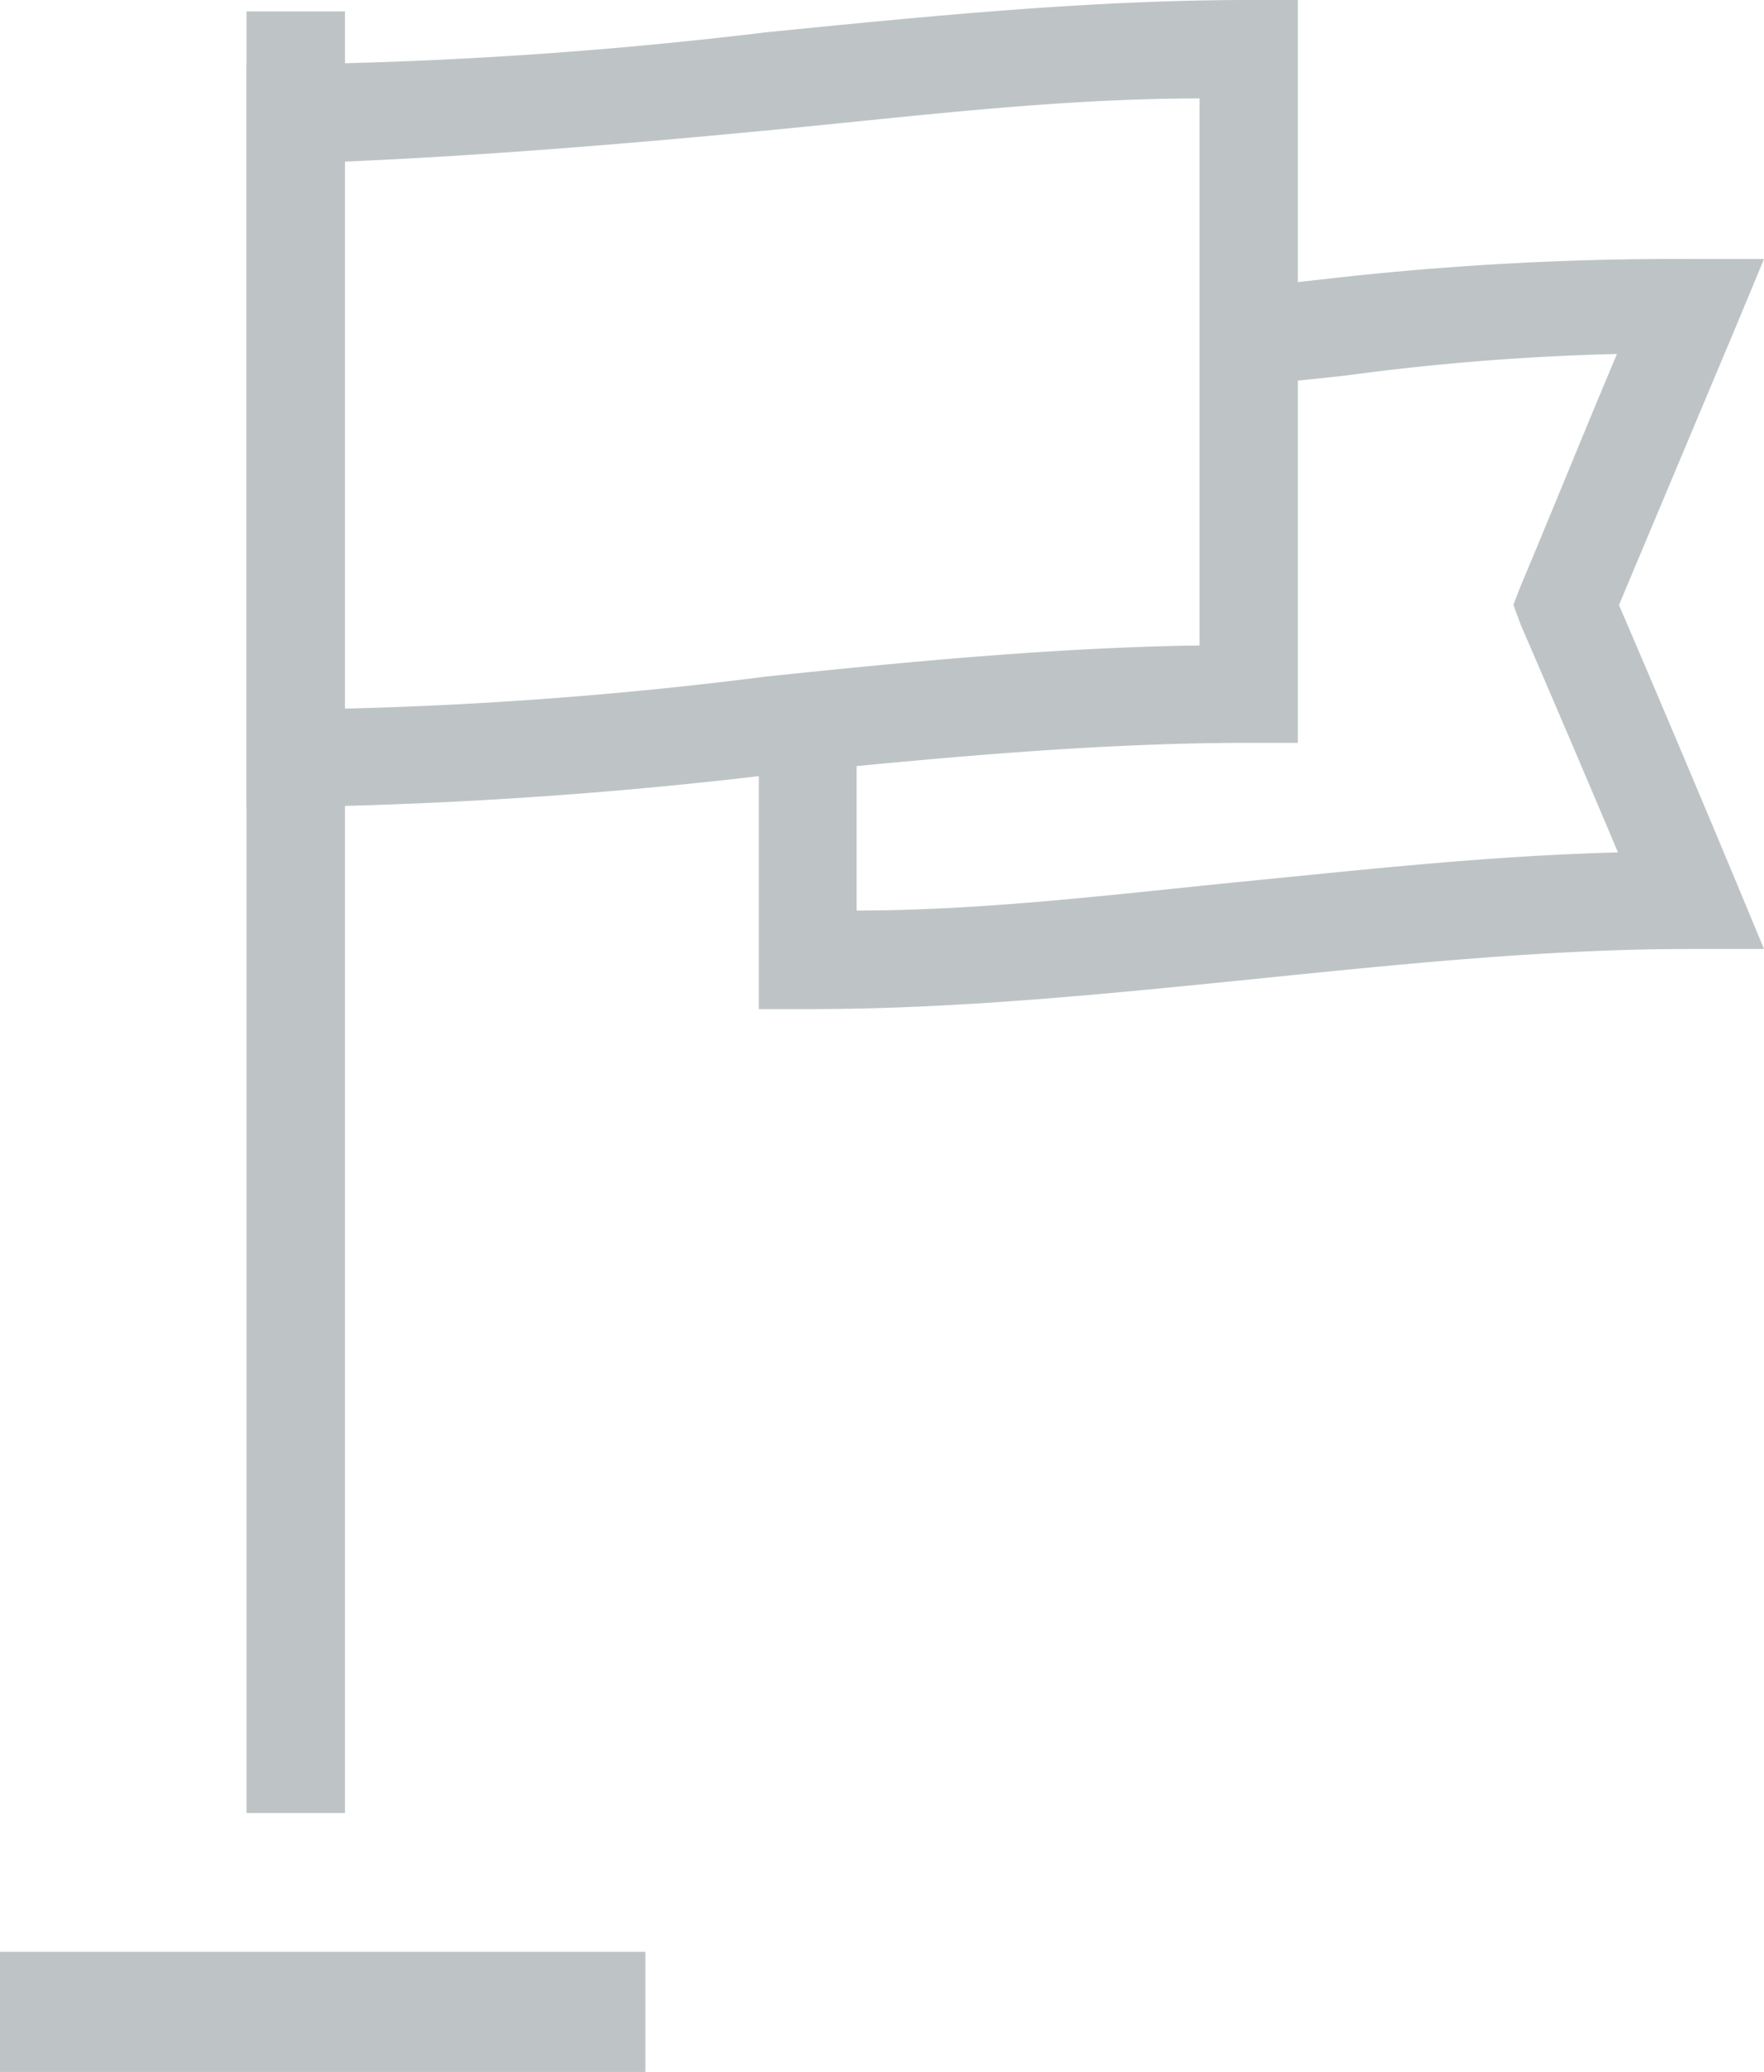 <svg xmlns="http://www.w3.org/2000/svg" width="19.497" height="22.897" viewBox="0 0 19.497 22.897">
    <defs>
        <style>
            .cls-2{fill:#849093}
        </style>
    </defs>
    <g id="bandera_crécima-07" transform="translate(-1.15 -.5)" style="opacity:.53">
        <path id="Rectángulo_54" data-name="Rectángulo 54" class="cls-2" transform="translate(3.875 .626)" d="M0 0h1.088v19.909H0z"/>
        <path id="Trazado_31" data-name="Trazado 31" class="cls-2" d="M9.075 11.289h-.6V8.232h1.081V10.2c1.431 0 2.885-.183 4.282-.321s2.748-.286 4.133-.321c-.343-.813-.7-1.649-1.076-2.519l-.08-.218.08-.206c.378-.9.721-1.752 1.065-2.565a27.1 27.1 0 0 0-3.011.24l-.767.08-.1-1.076.721-.08A33.945 33.945 0 0 1 18.772 3h.813l-.309.744-1.294 3.08c.458 1.065.882 2.072 1.294 3.057l.309.744h-.813c-1.591 0-3.24.172-4.82.332s-3.274.332-4.877.332z" transform="translate(1.062 .362)"/>
        <path id="Trazado_32" data-name="Trazado 32" class="cls-2" d="M4.068 9.419H3.53V1.21h.538A49.334 49.334 0 0 0 9.289.855C11.029.683 12.826.5 14.612.5h.538v8.209h-.538c-1.729 0-3.5.172-5.209.343a51.1 51.1 0 0 1-5.335.366zm.538-7.133v6.045a45.308 45.308 0 0 0 4.671-.355c1.534-.16 3.183-.321 4.786-.343V1.588c-1.557 0-3.137.195-4.671.343s-3.171.286-4.774.355z" transform="translate(.345)"/>
        <path id="Rectángulo_55" data-name="Rectángulo 55" class="cls-2" transform="translate(1.15 22.069)" d="M0 0h7.133v1.328H0z"/>
    </g>
</svg>
